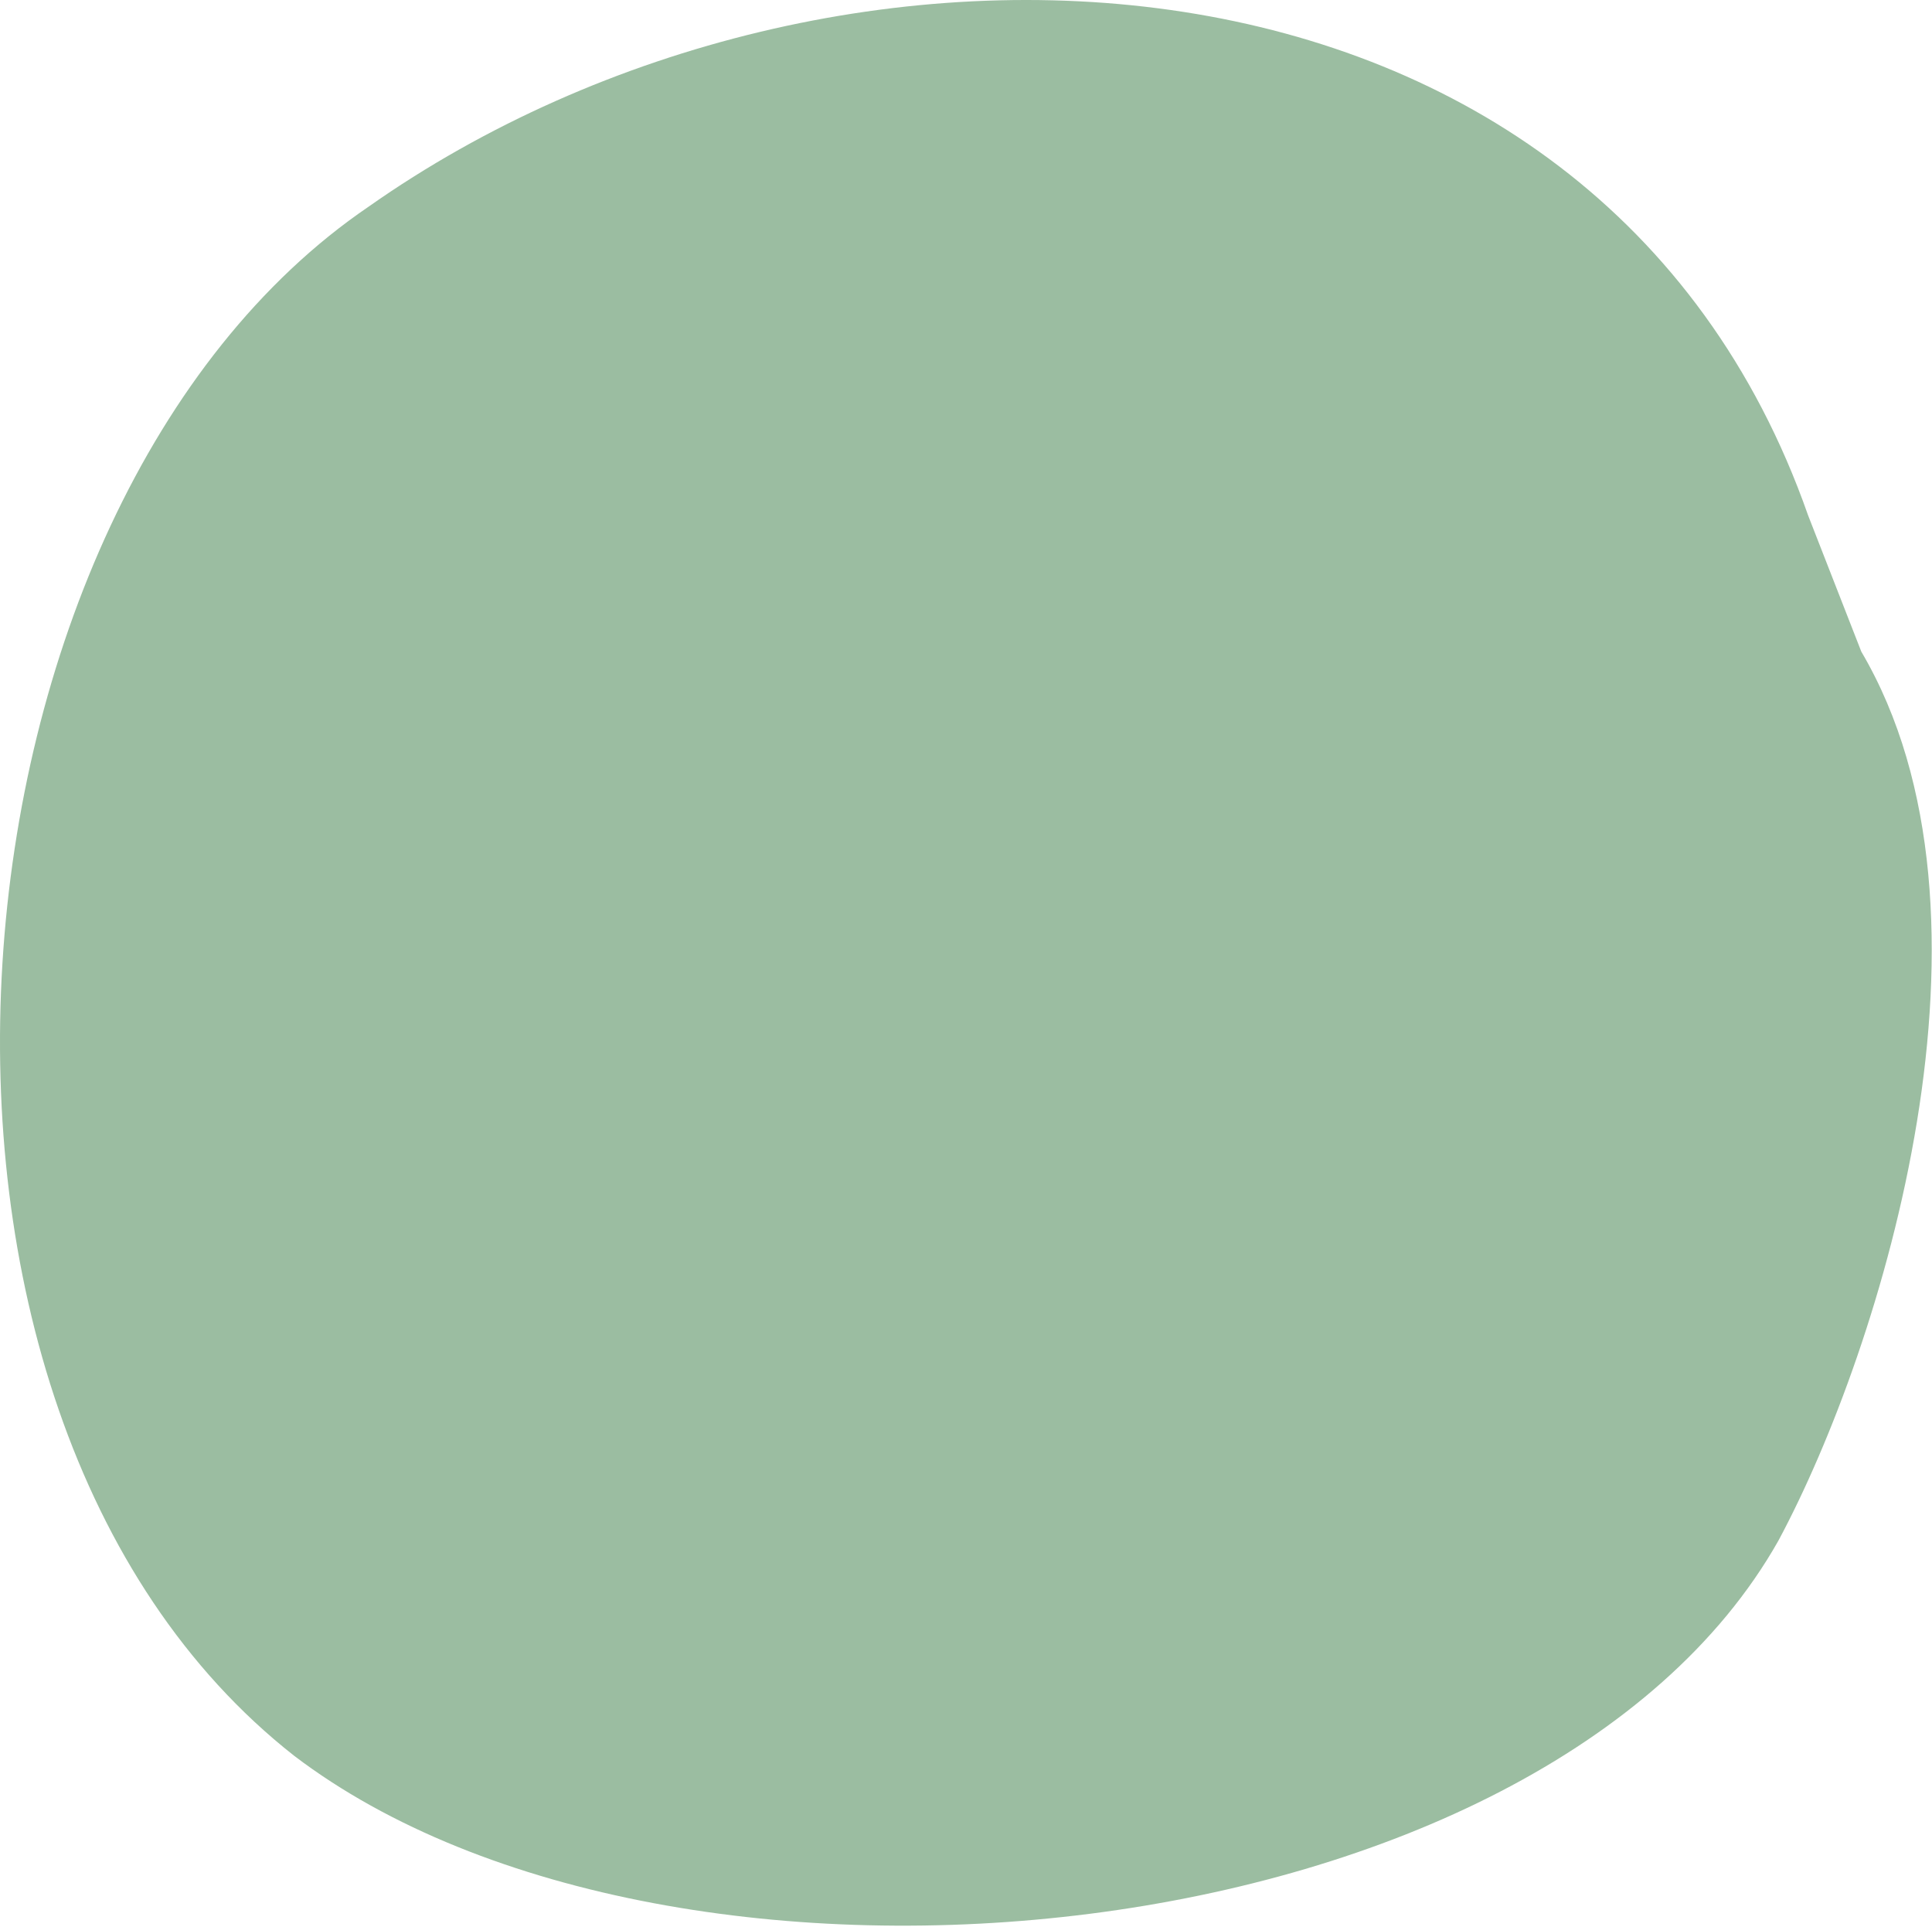 <svg width="760" height="758" viewBox="0 0 760 758" fill="none" xmlns="http://www.w3.org/2000/svg">
<path d="M711.247 202.653C628.002 -34.575 328.182 -47.56 145.013 81.269C-27.127 198.385 -57.243 554.77 115.728 690.545C265.259 804.286 606.543 770.66 699.595 605.906C740.606 529.423 793.013 359.569 732.193 256.283L711.247 202.653Z" fill="#9BBDA1"/>
</svg>
